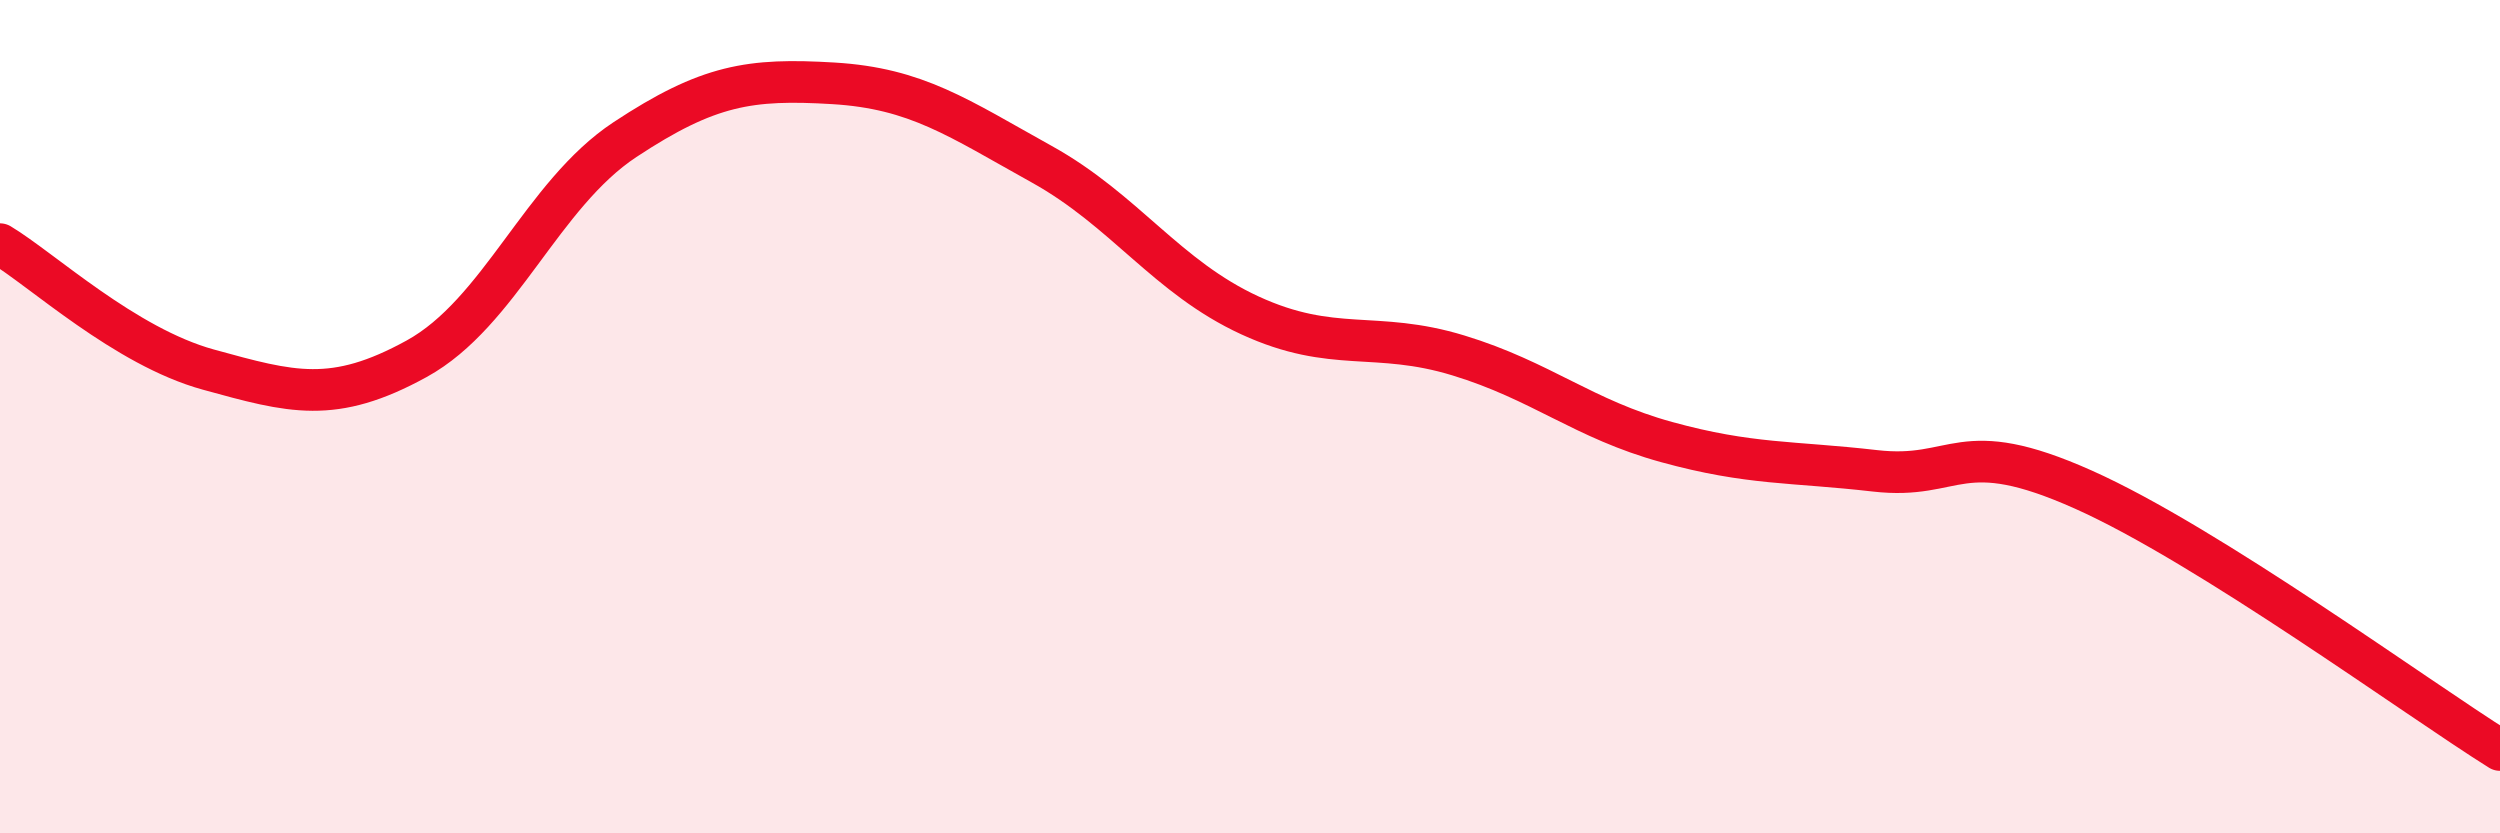 
    <svg width="60" height="20" viewBox="0 0 60 20" xmlns="http://www.w3.org/2000/svg">
      <path
        d="M 0,5.86 C 1,6.46 3,8.32 5,8.87 C 7,9.42 8,9.71 10,8.61 C 12,7.51 13,4.67 15,3.35 C 17,2.03 18,1.88 20,2 C 22,2.12 23,2.83 25,3.94 C 27,5.05 28,6.65 30,7.57 C 32,8.49 33,7.92 35,8.53 C 37,9.14 38,10.06 40,10.61 C 42,11.16 43,11.07 45,11.3 C 47,11.53 47,10.41 50,11.75 C 53,13.09 58,16.75 60,18L60 20L0 20Z"
        fill="#EB0A25"
        opacity="0.1"
        stroke-linecap="round"
        stroke-linejoin="round"
      />
      <path
        d="M 0,5.86 C 1,6.46 3,8.32 5,8.87 C 7,9.42 8,9.71 10,8.61 C 12,7.51 13,4.67 15,3.35 C 17,2.03 18,1.88 20,2 C 22,2.12 23,2.83 25,3.94 C 27,5.05 28,6.65 30,7.57 C 32,8.49 33,7.92 35,8.53 C 37,9.14 38,10.06 40,10.61 C 42,11.16 43,11.07 45,11.3 C 47,11.53 47,10.41 50,11.75 C 53,13.09 58,16.75 60,18"
        stroke="#EB0A25"
        stroke-width="1"
        fill="none"
        stroke-linecap="round"
        stroke-linejoin="round"
      />
    </svg>
  